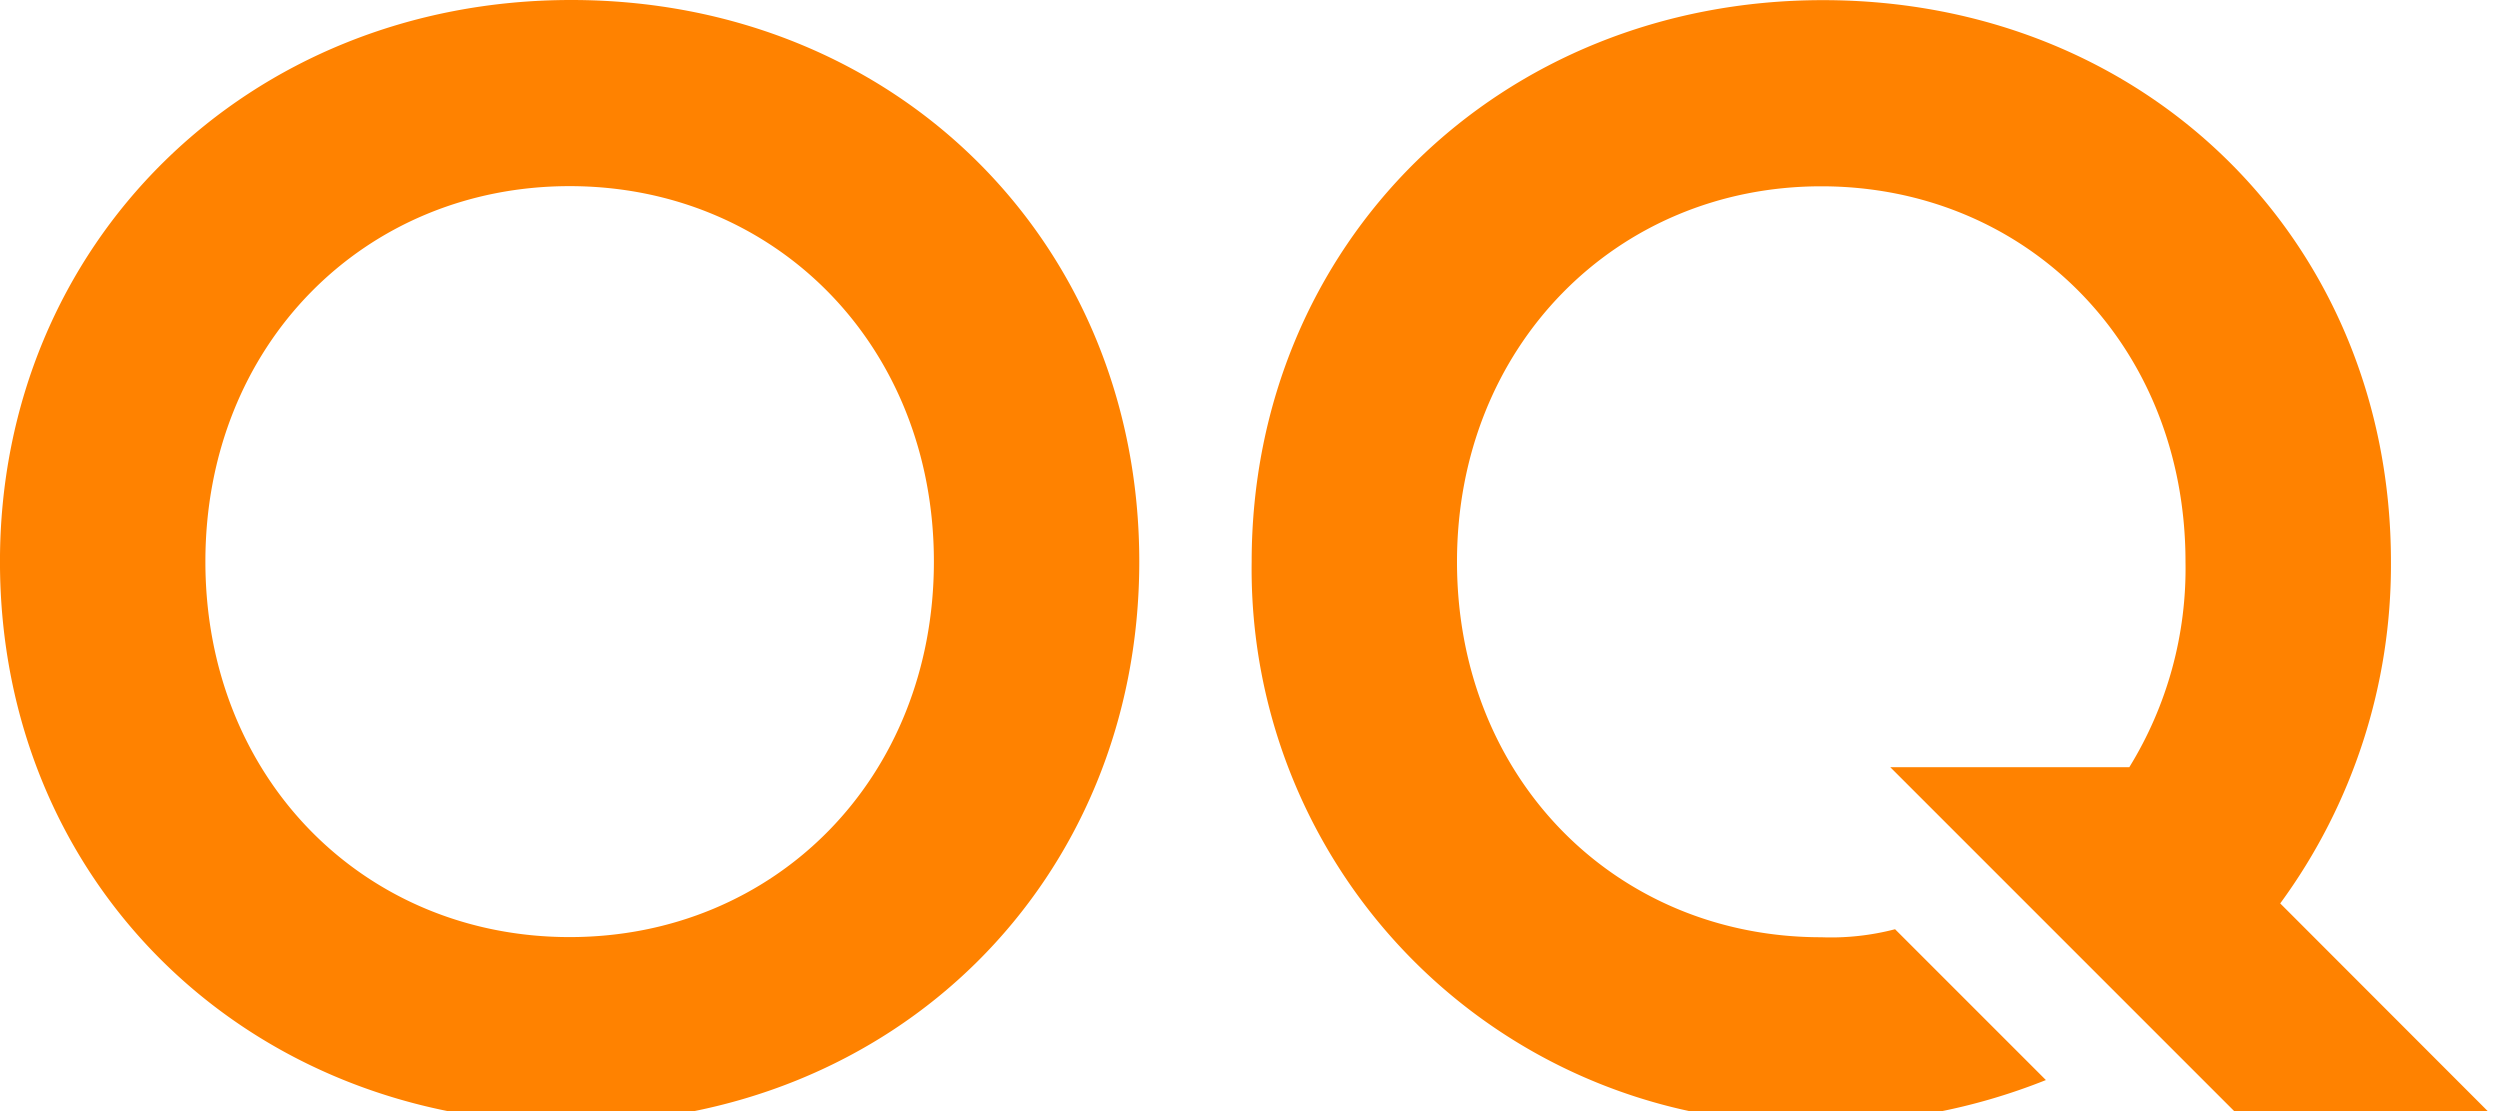 <svg xmlns="http://www.w3.org/2000/svg" viewBox="0 0 90 40"><defs><clipPath id="a"><path fill="#ff8200" d="M0 0h90v40.437H0z"></path></clipPath></defs><g clip-path="url(#a)"><path d="M33.62 20.218c0 7.8-5.719 13.517-13.113 13.517S7.394 28.016 7.394 20.218 13.113 6.701 20.507 6.701 33.62 12.42 33.62 20.218m7.394 0C41.014 8.718 32.234 0 20.564 0S-.001 8.78-.001 20.218c0 11.554 8.9 20.219 20.565 20.219s20.45-8.723 20.45-20.219m41.074 12.305a20.615 20.615 0 003.986-12.3c0-11.5-8.781-20.218-20.449-20.218S45.06 8.785 45.06 20.223a19.956 19.956 0 0020.392 20.219 21.839 21.839 0 008.2-1.56l-5.43-5.43a9.121 9.121 0 01-2.657.289c-7.394 0-13.113-5.719-13.113-13.517 0-7.741 5.719-13.517 13.113-13.517s13.113 5.719 13.113 13.517a13.637 13.637 0 01-2.022 7.394h-8.607l12.824 12.824H90z" fill="#ff8200"></path></g></svg>